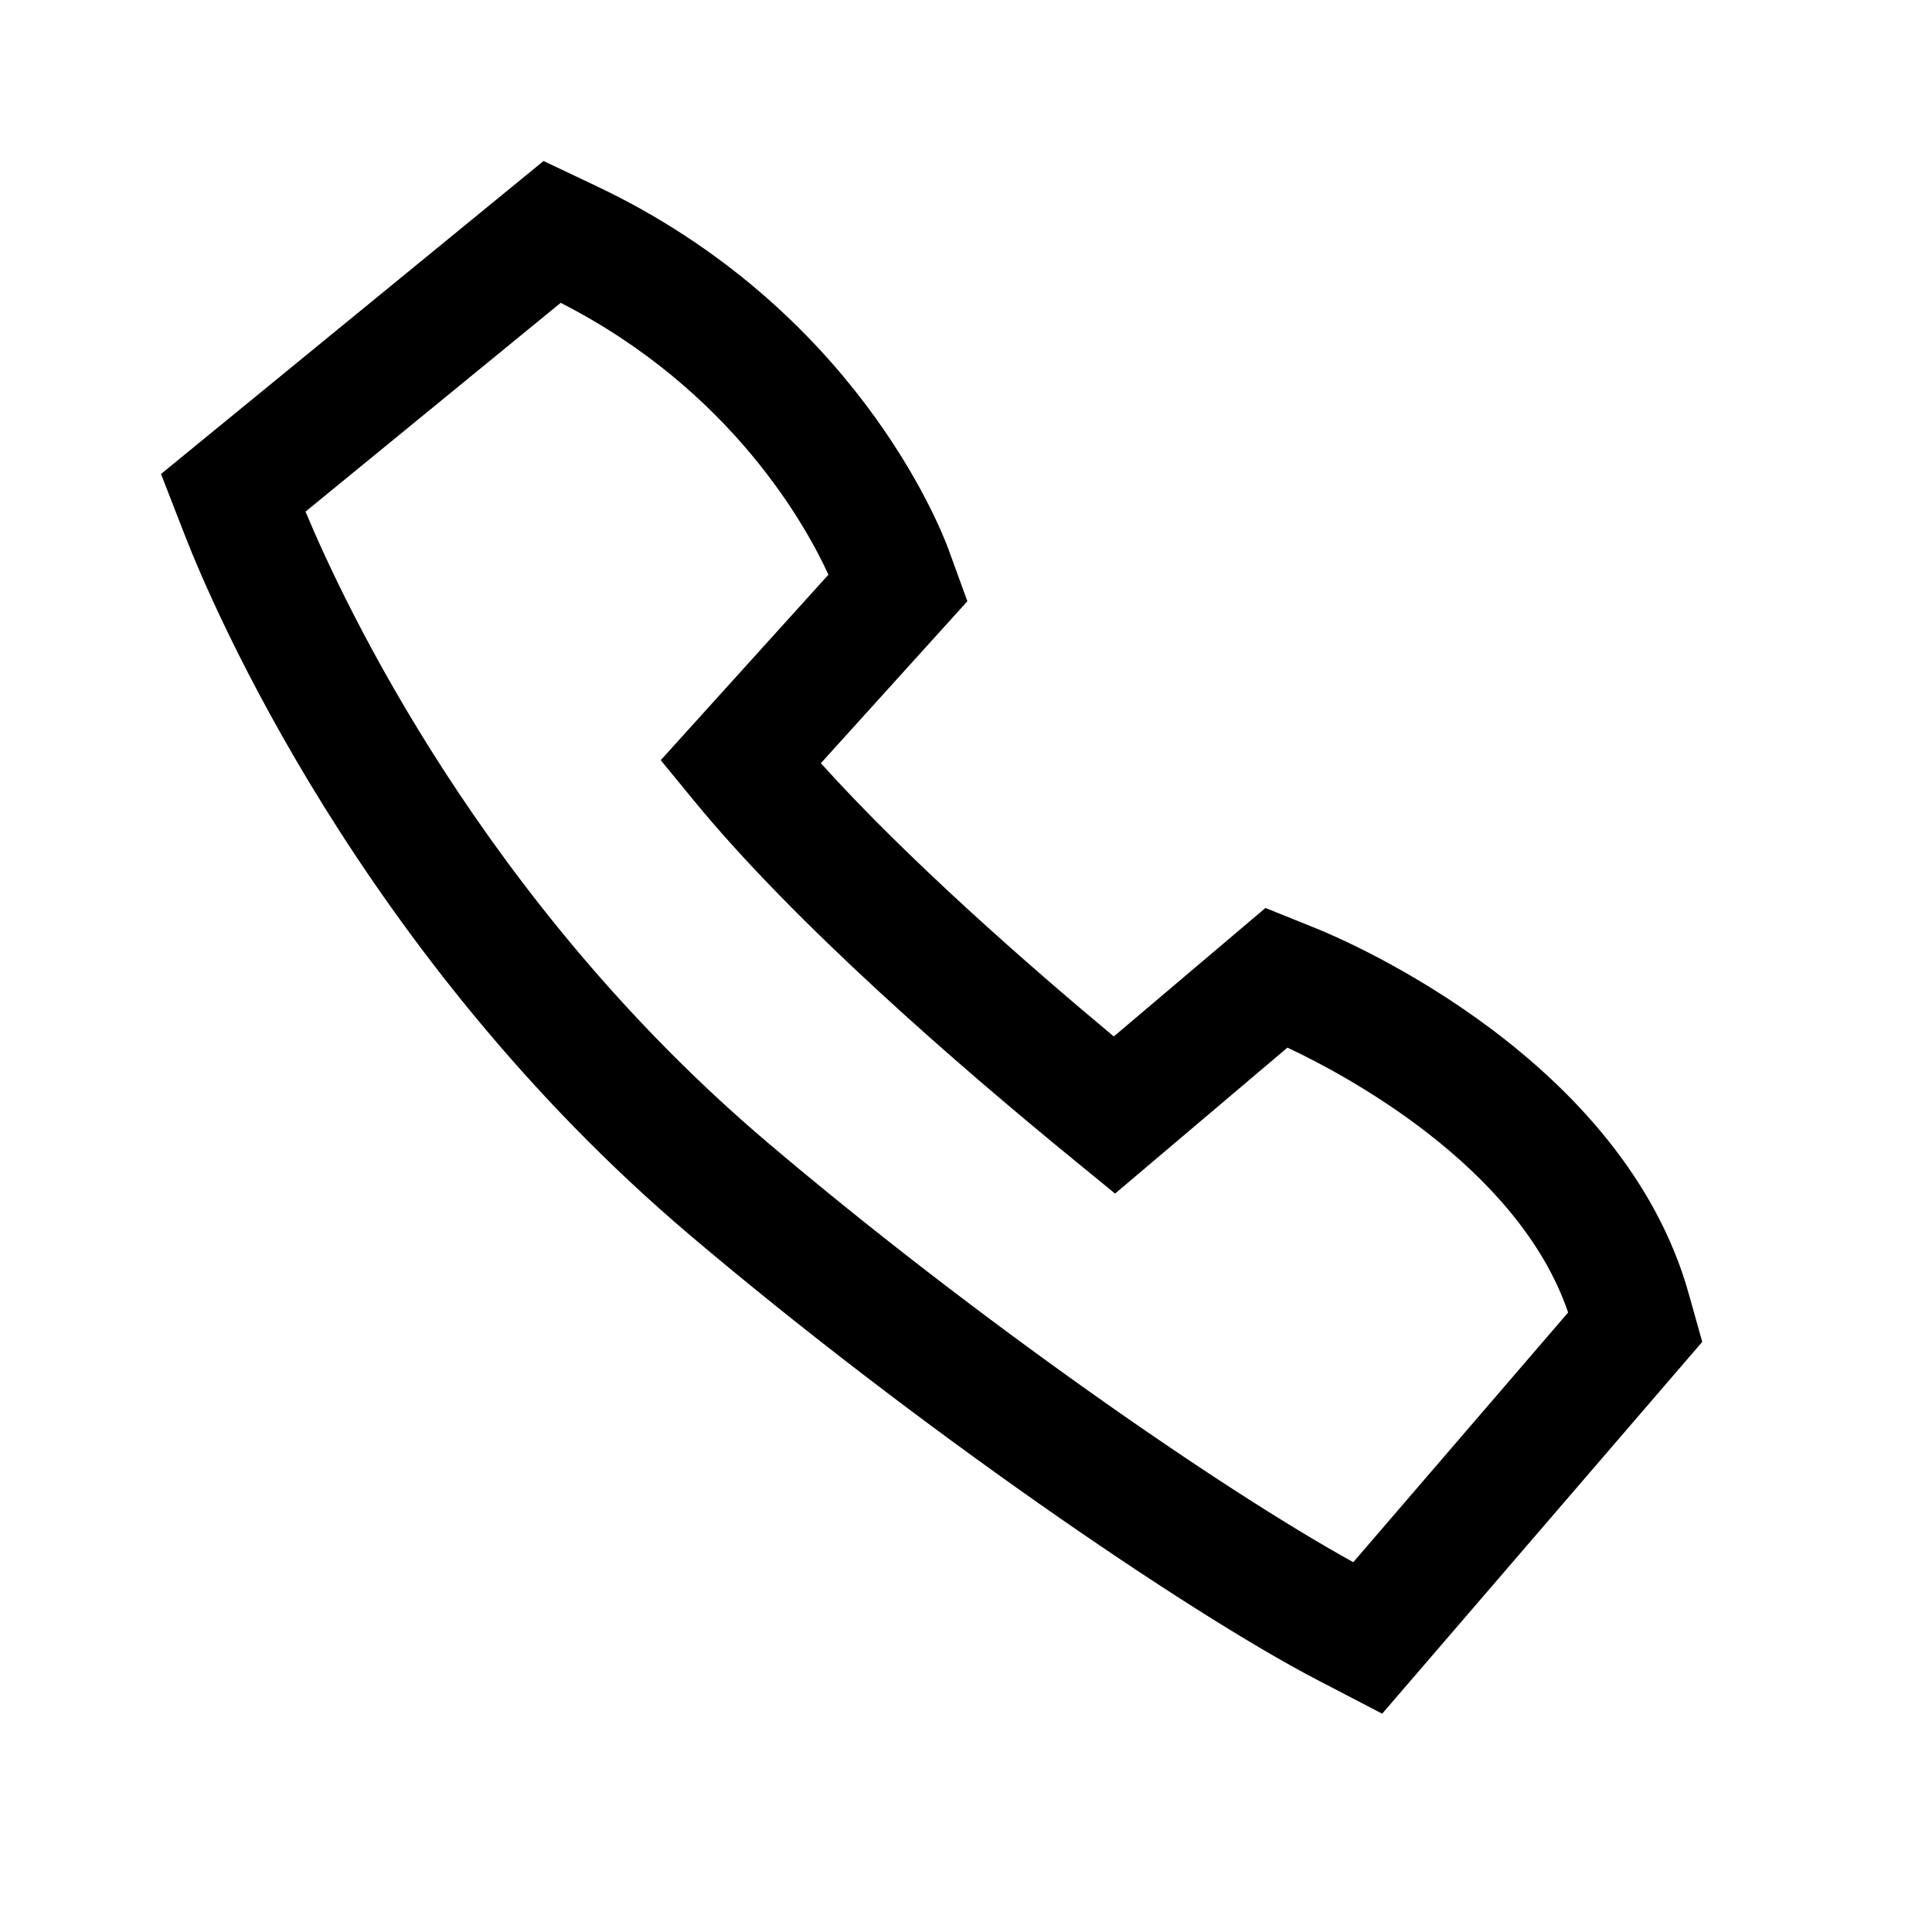 <svg xmlns="http://www.w3.org/2000/svg" width="24" height="24" fill="currentColor" viewBox="0 0 24 24"><path d="m17.17 21.288-.811-.422c-1.623-.846-4.981-3.144-7.79-5.524-4.094-3.473-5.937-7.834-6.265-8.673L2 5.888 6.752 2l.66.313c3.187 1.513 4.256 4.202 4.368 4.504l.237.652-1.82 2.012c1.08 1.198 2.577 2.509 3.639 3.394l1.884-1.596.64.258c.387.157 3.803 1.619 4.619 4.537l.167.595-3.976 4.619ZM3.796 6.357c.483 1.158 2.215 4.847 5.744 7.84 2.593 2.199 5.644 4.312 7.271 5.209l2.669-3.102c-.625-1.83-2.816-2.976-3.487-3.29l-2.141 1.813-.483-.395c-1.478-1.206-3.501-2.964-4.751-4.489l-.41-.5 2.083-2.304c-.262-.574-1.189-2.289-3.326-3.377L3.796 6.355v.002Z"></path></svg>